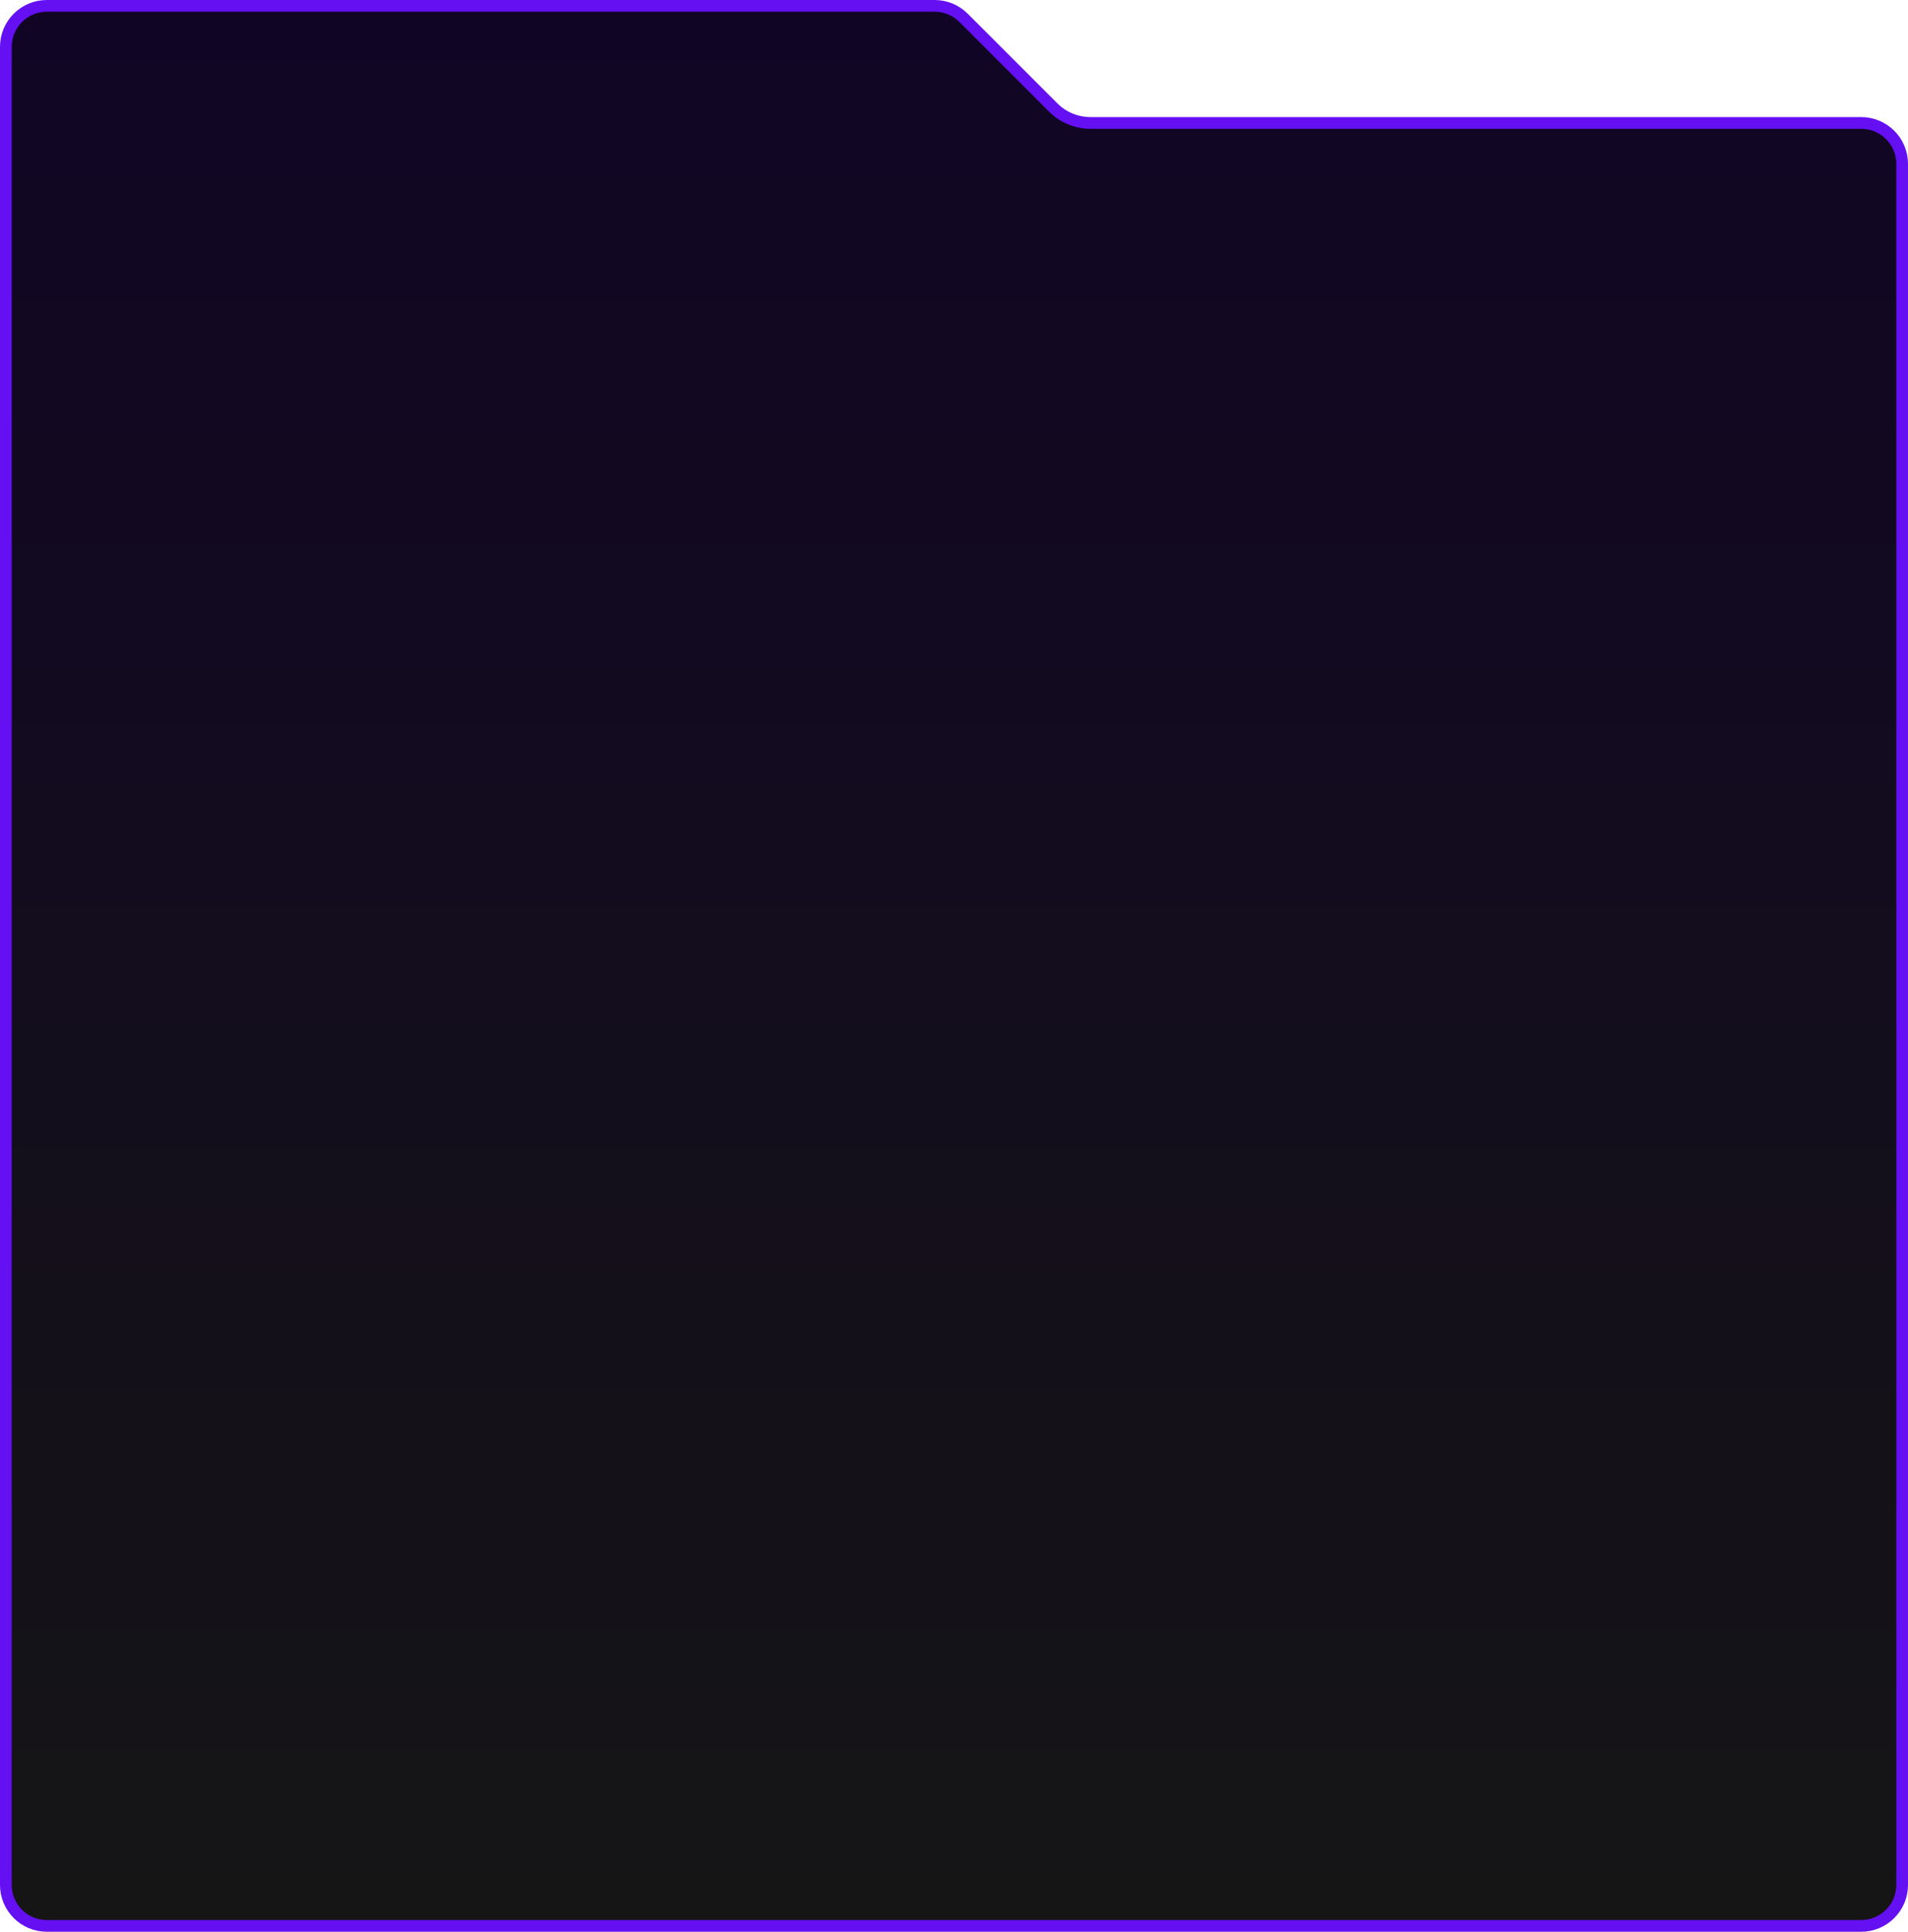 <?xml version="1.0" encoding="UTF-8"?> <svg xmlns="http://www.w3.org/2000/svg" width="326" height="330" viewBox="0 0 326 330" fill="none"><path d="M325 28V322C325 325.866 321.866 329 318 329H8C4.134 329 1 325.866 1 322V8C1 4.134 4.134 1 8 1H159.686C161.543 1 163.323 1.738 164.636 3.05L179.95 18.364C181.638 20.052 183.927 21 186.314 21H318C321.866 21 325 24.134 325 28Z" fill="url(#paint0_linear_364_2813)" stroke="#650FF3" stroke-width="2"></path><defs><linearGradient id="paint0_linear_364_2813" x1="163" y1="0" x2="163" y2="330" gradientUnits="userSpaceOnUse"><stop stop-color="#110525"></stop><stop offset="1" stop-color="#151515"></stop></linearGradient></defs></svg> 